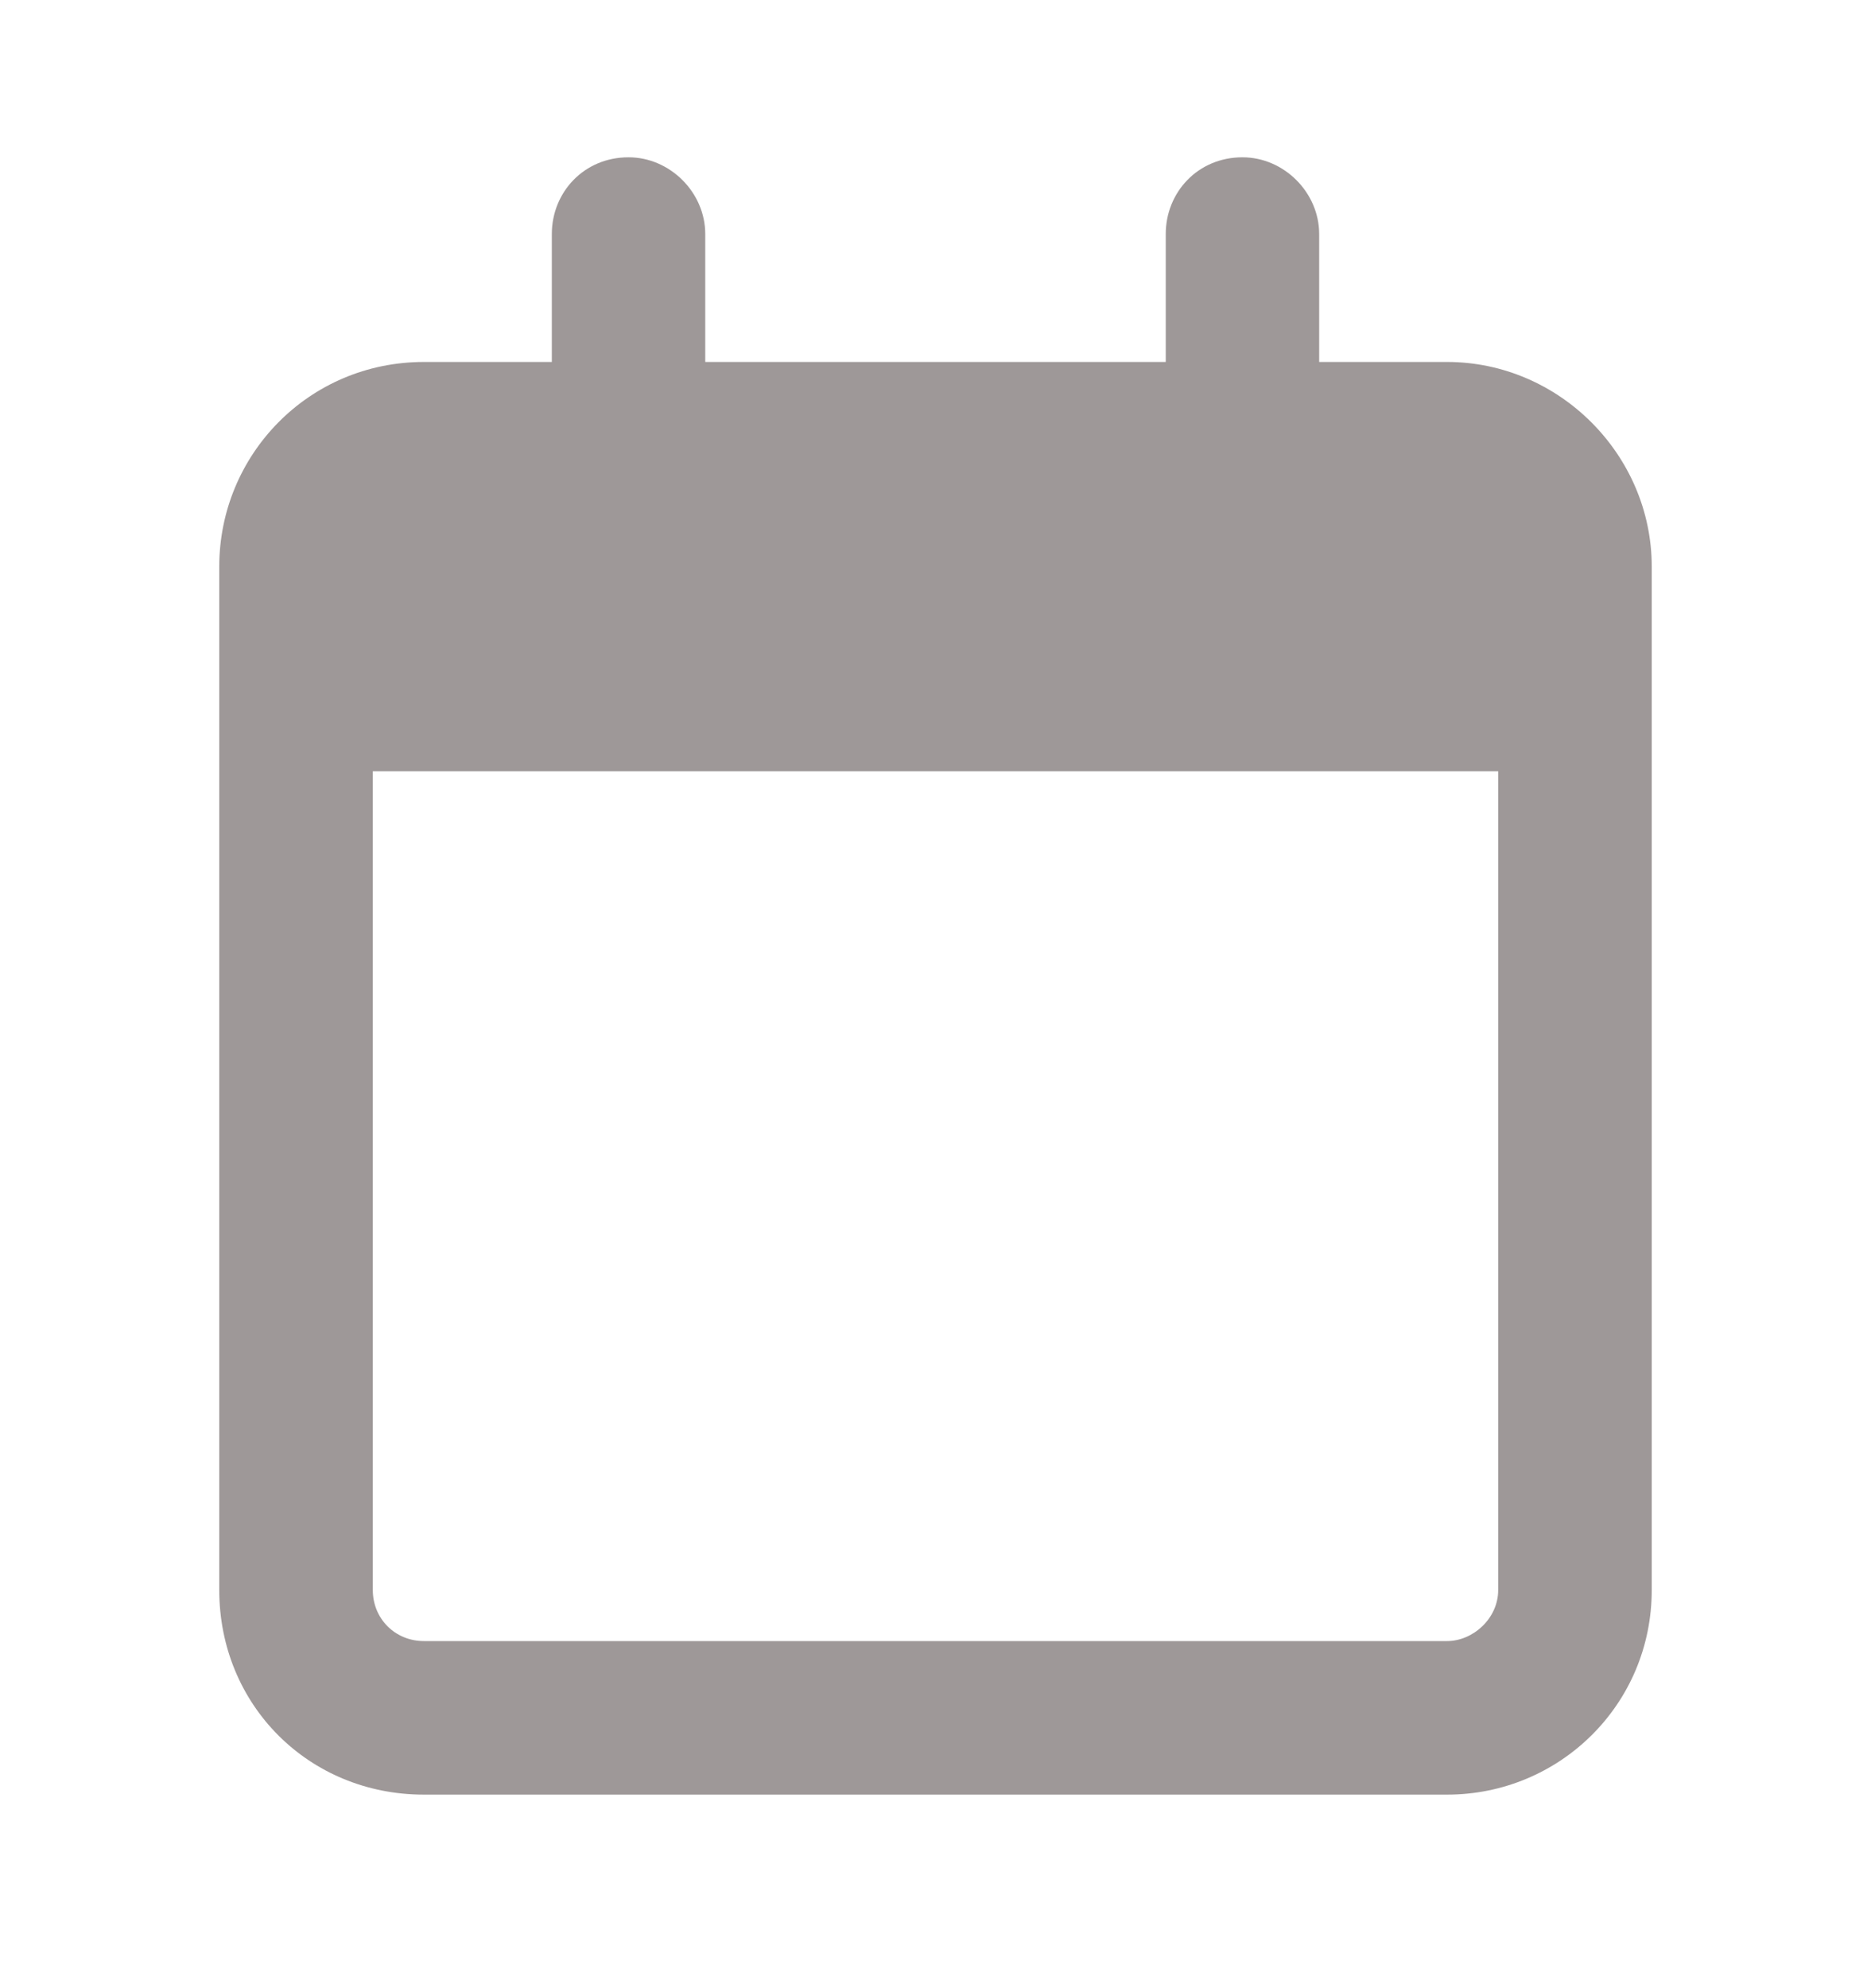 <svg width="16" height="17" viewBox="0 0 16 17" fill="none" xmlns="http://www.w3.org/2000/svg">
<path d="M6.031 3.095H9.969V2.001C9.969 1.646 10.242 1.345 10.625 1.345C10.98 1.345 11.281 1.646 11.281 2.001V3.095H12.375C13.332 3.095 14.125 3.888 14.125 4.845V13.595C14.125 14.579 13.332 15.345 12.375 15.345H3.625C2.641 15.345 1.875 14.579 1.875 13.595V4.845C1.875 3.888 2.641 3.095 3.625 3.095H4.719V2.001C4.719 1.646 4.992 1.345 5.375 1.345C5.73 1.345 6.031 1.646 6.031 2.001V3.095ZM3.188 13.595C3.188 13.841 3.379 14.032 3.625 14.032H12.375C12.594 14.032 12.812 13.841 12.812 13.595V6.595H3.188V13.595Z" fill="#3E3232" fill-opacity="0.5"/>
</svg>

